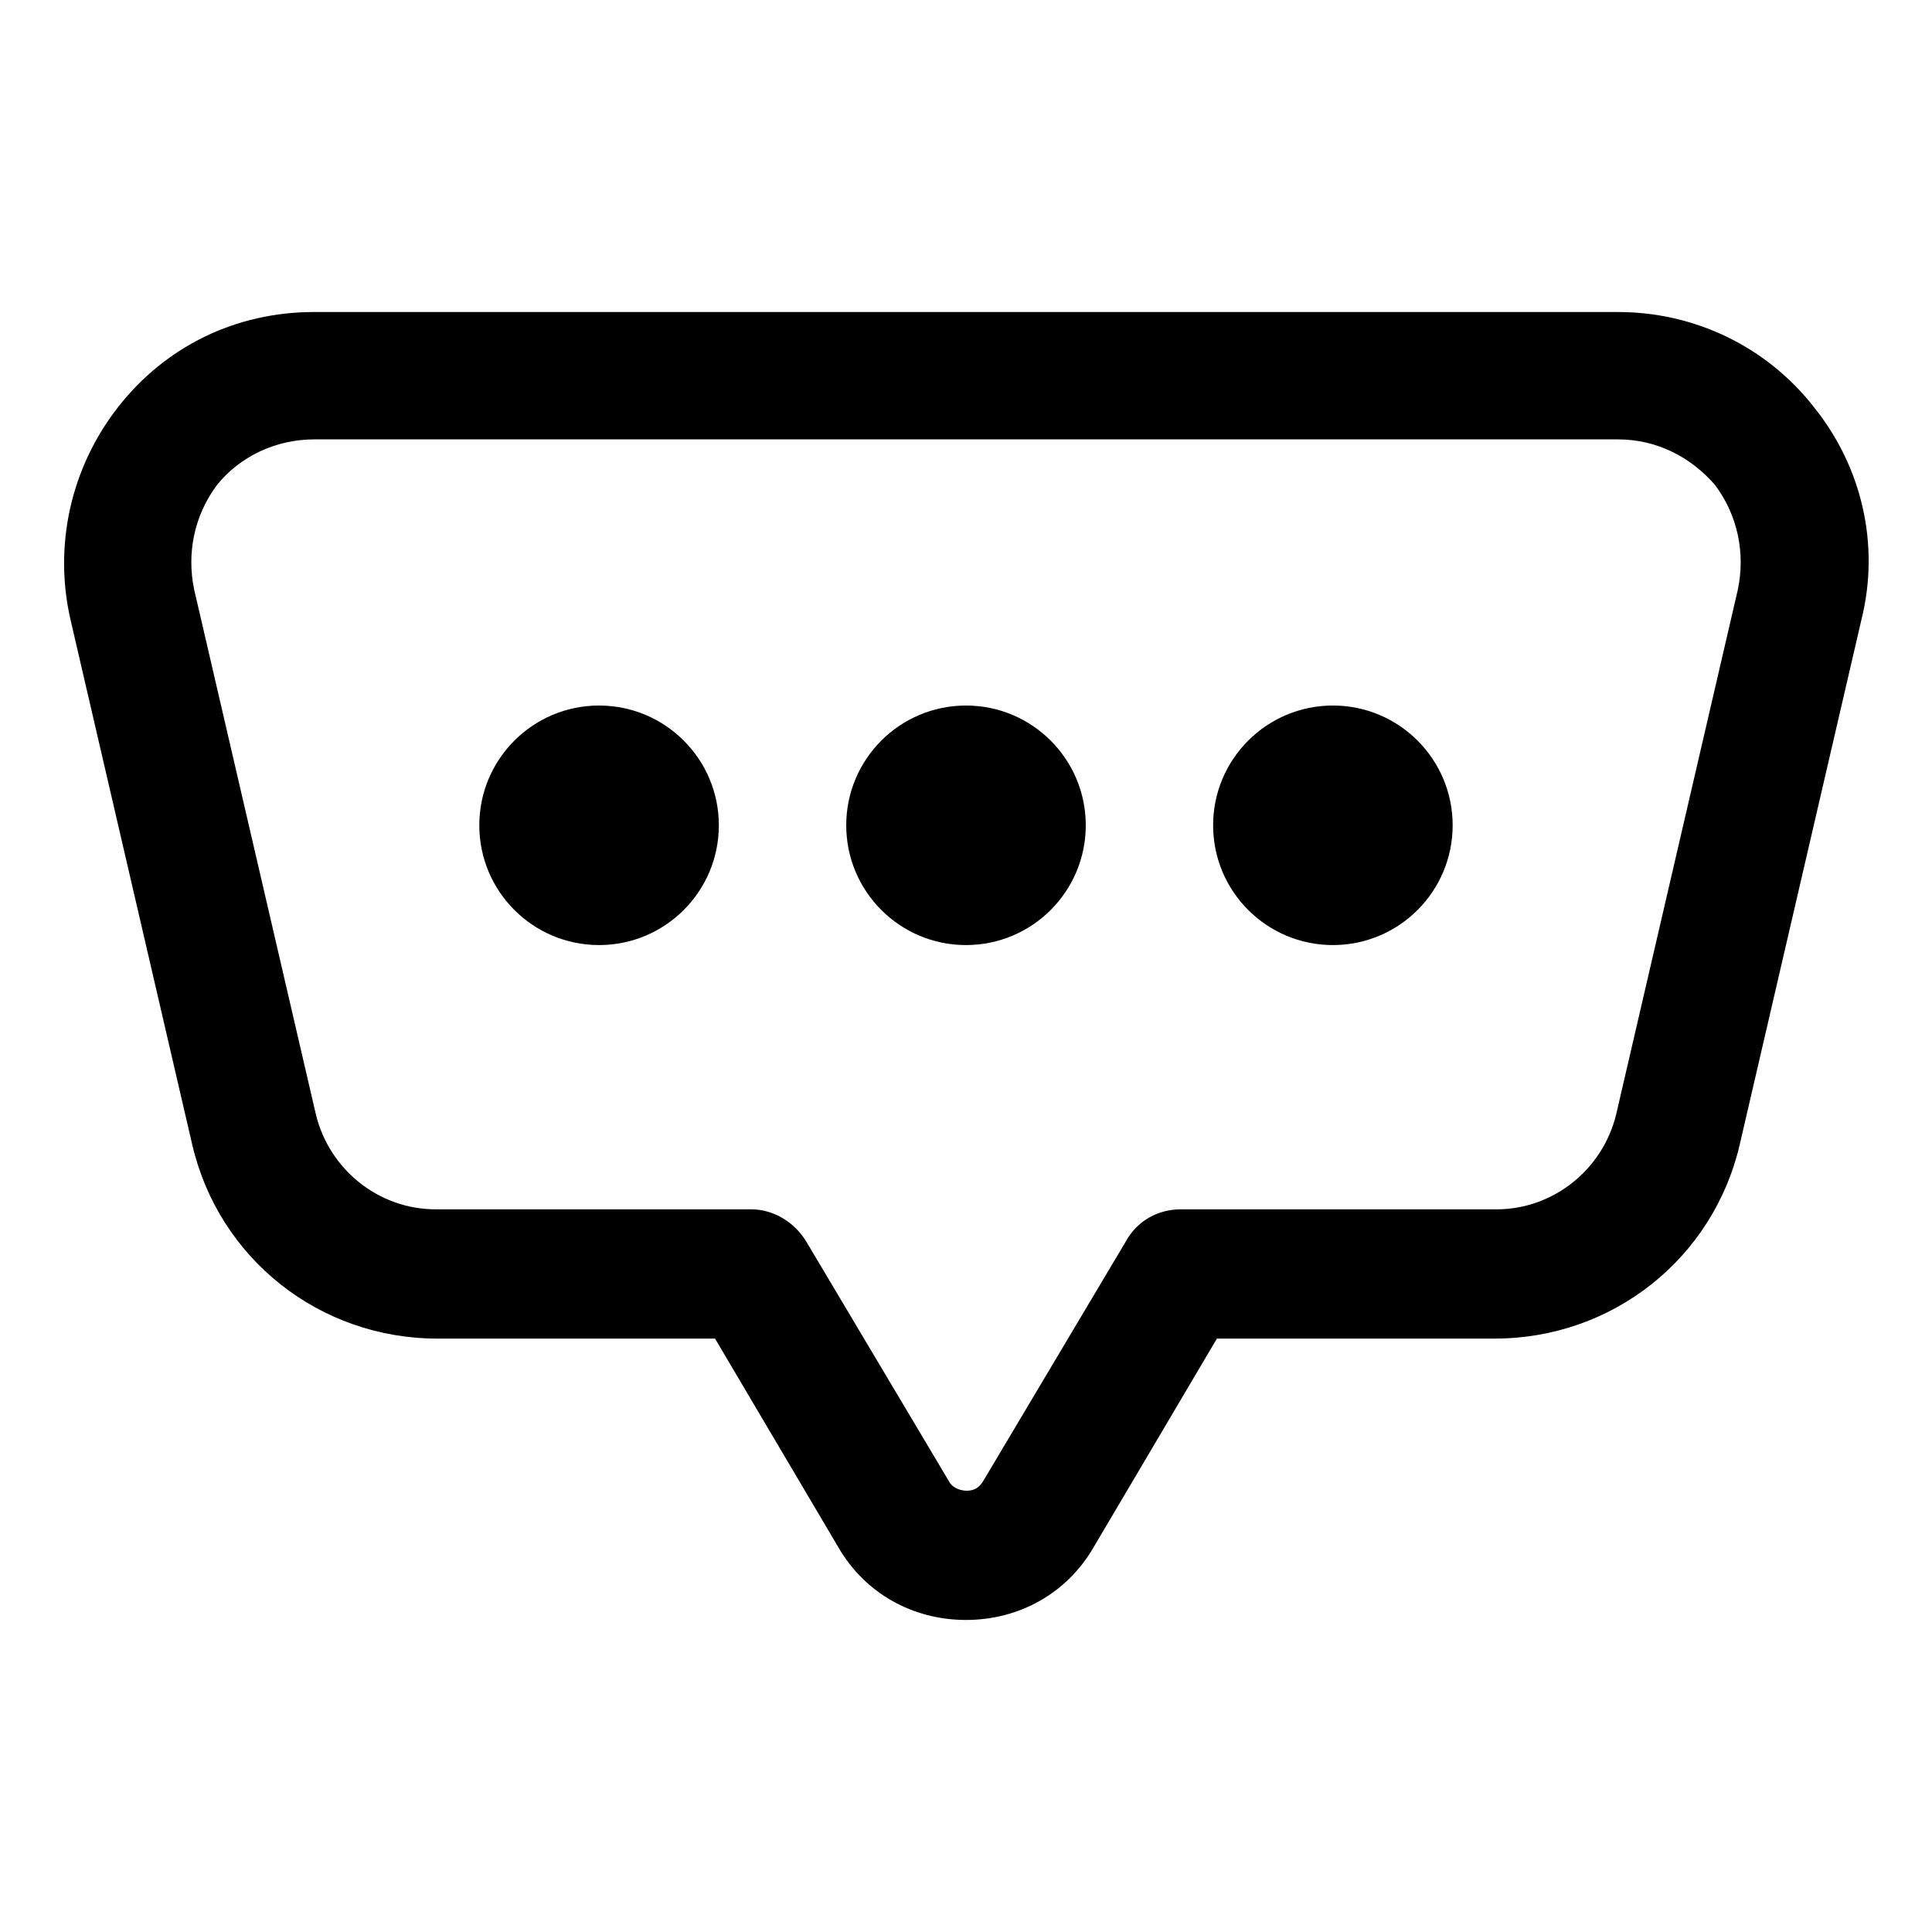 <?xml version="1.0" encoding="UTF-8"?>
<!-- Uploaded to: ICON Repo, www.iconrepo.com, Generator: ICON Repo Mixer Tools -->
<svg fill="#000000" width="800px" height="800px" version="1.1" viewBox="144 144 512 512" xmlns="http://www.w3.org/2000/svg">
 <g>
  <path d="m624.7 251.88c-12.594-16.121-31.738-25.191-51.891-25.191h-345.62c-20.656 0-39.297 9.07-51.891 25.191s-17.129 36.777-12.594 56.426l32.242 139.05c7.055 30.23 33.754 51.387 64.992 51.387h73.555l32.746 55.418c7.055 12.09 19.648 19.145 33.754 19.145 14.105 0 26.703-7.055 33.754-19.145l32.746-55.418h73.555c31.234 0 57.938-21.16 64.992-51.387l32.242-139.05c5.047-20.152 0.008-40.809-12.586-56.426zm-20.152 48.367-32.242 139.05c-3.527 14.609-16.625 25.191-31.738 25.191l-83.637-0.004c-6.047 0-11.586 3.023-14.609 8.566l-37.785 63.48c-1.512 2.519-3.527 2.519-4.535 2.519s-3.527-0.504-4.535-2.519l-37.785-63.48c-3.023-5.039-8.566-8.566-14.609-8.566h-83.633c-15.113 0-28.215-10.578-31.738-25.191l-32.246-139.05c-2.016-9.574 0-19.648 6.047-27.711 6.047-7.559 15.617-12.09 25.695-12.09h345.61c10.078 0 19.145 4.535 25.695 12.09 6.043 8.059 8.055 18.137 6.043 27.711z"/>
  <path d="m334.5 362.71c0 17.531-14.211 31.742-31.742 31.742-17.527 0-31.738-14.211-31.738-31.742 0-17.527 14.211-31.738 31.738-31.738 17.531 0 31.742 14.211 31.742 31.738"/>
  <path d="m431.74 362.71c0 17.531-14.211 31.742-31.738 31.742-17.531 0-31.742-14.211-31.742-31.742 0-17.527 14.211-31.738 31.742-31.738 17.527 0 31.738 14.211 31.738 31.738"/>
  <path d="m528.97 362.71c0 17.531-14.211 31.742-31.738 31.742-17.531 0-31.742-14.211-31.742-31.742 0-17.527 14.211-31.738 31.742-31.738 17.527 0 31.738 14.211 31.738 31.738"/>
 </g>
</svg>